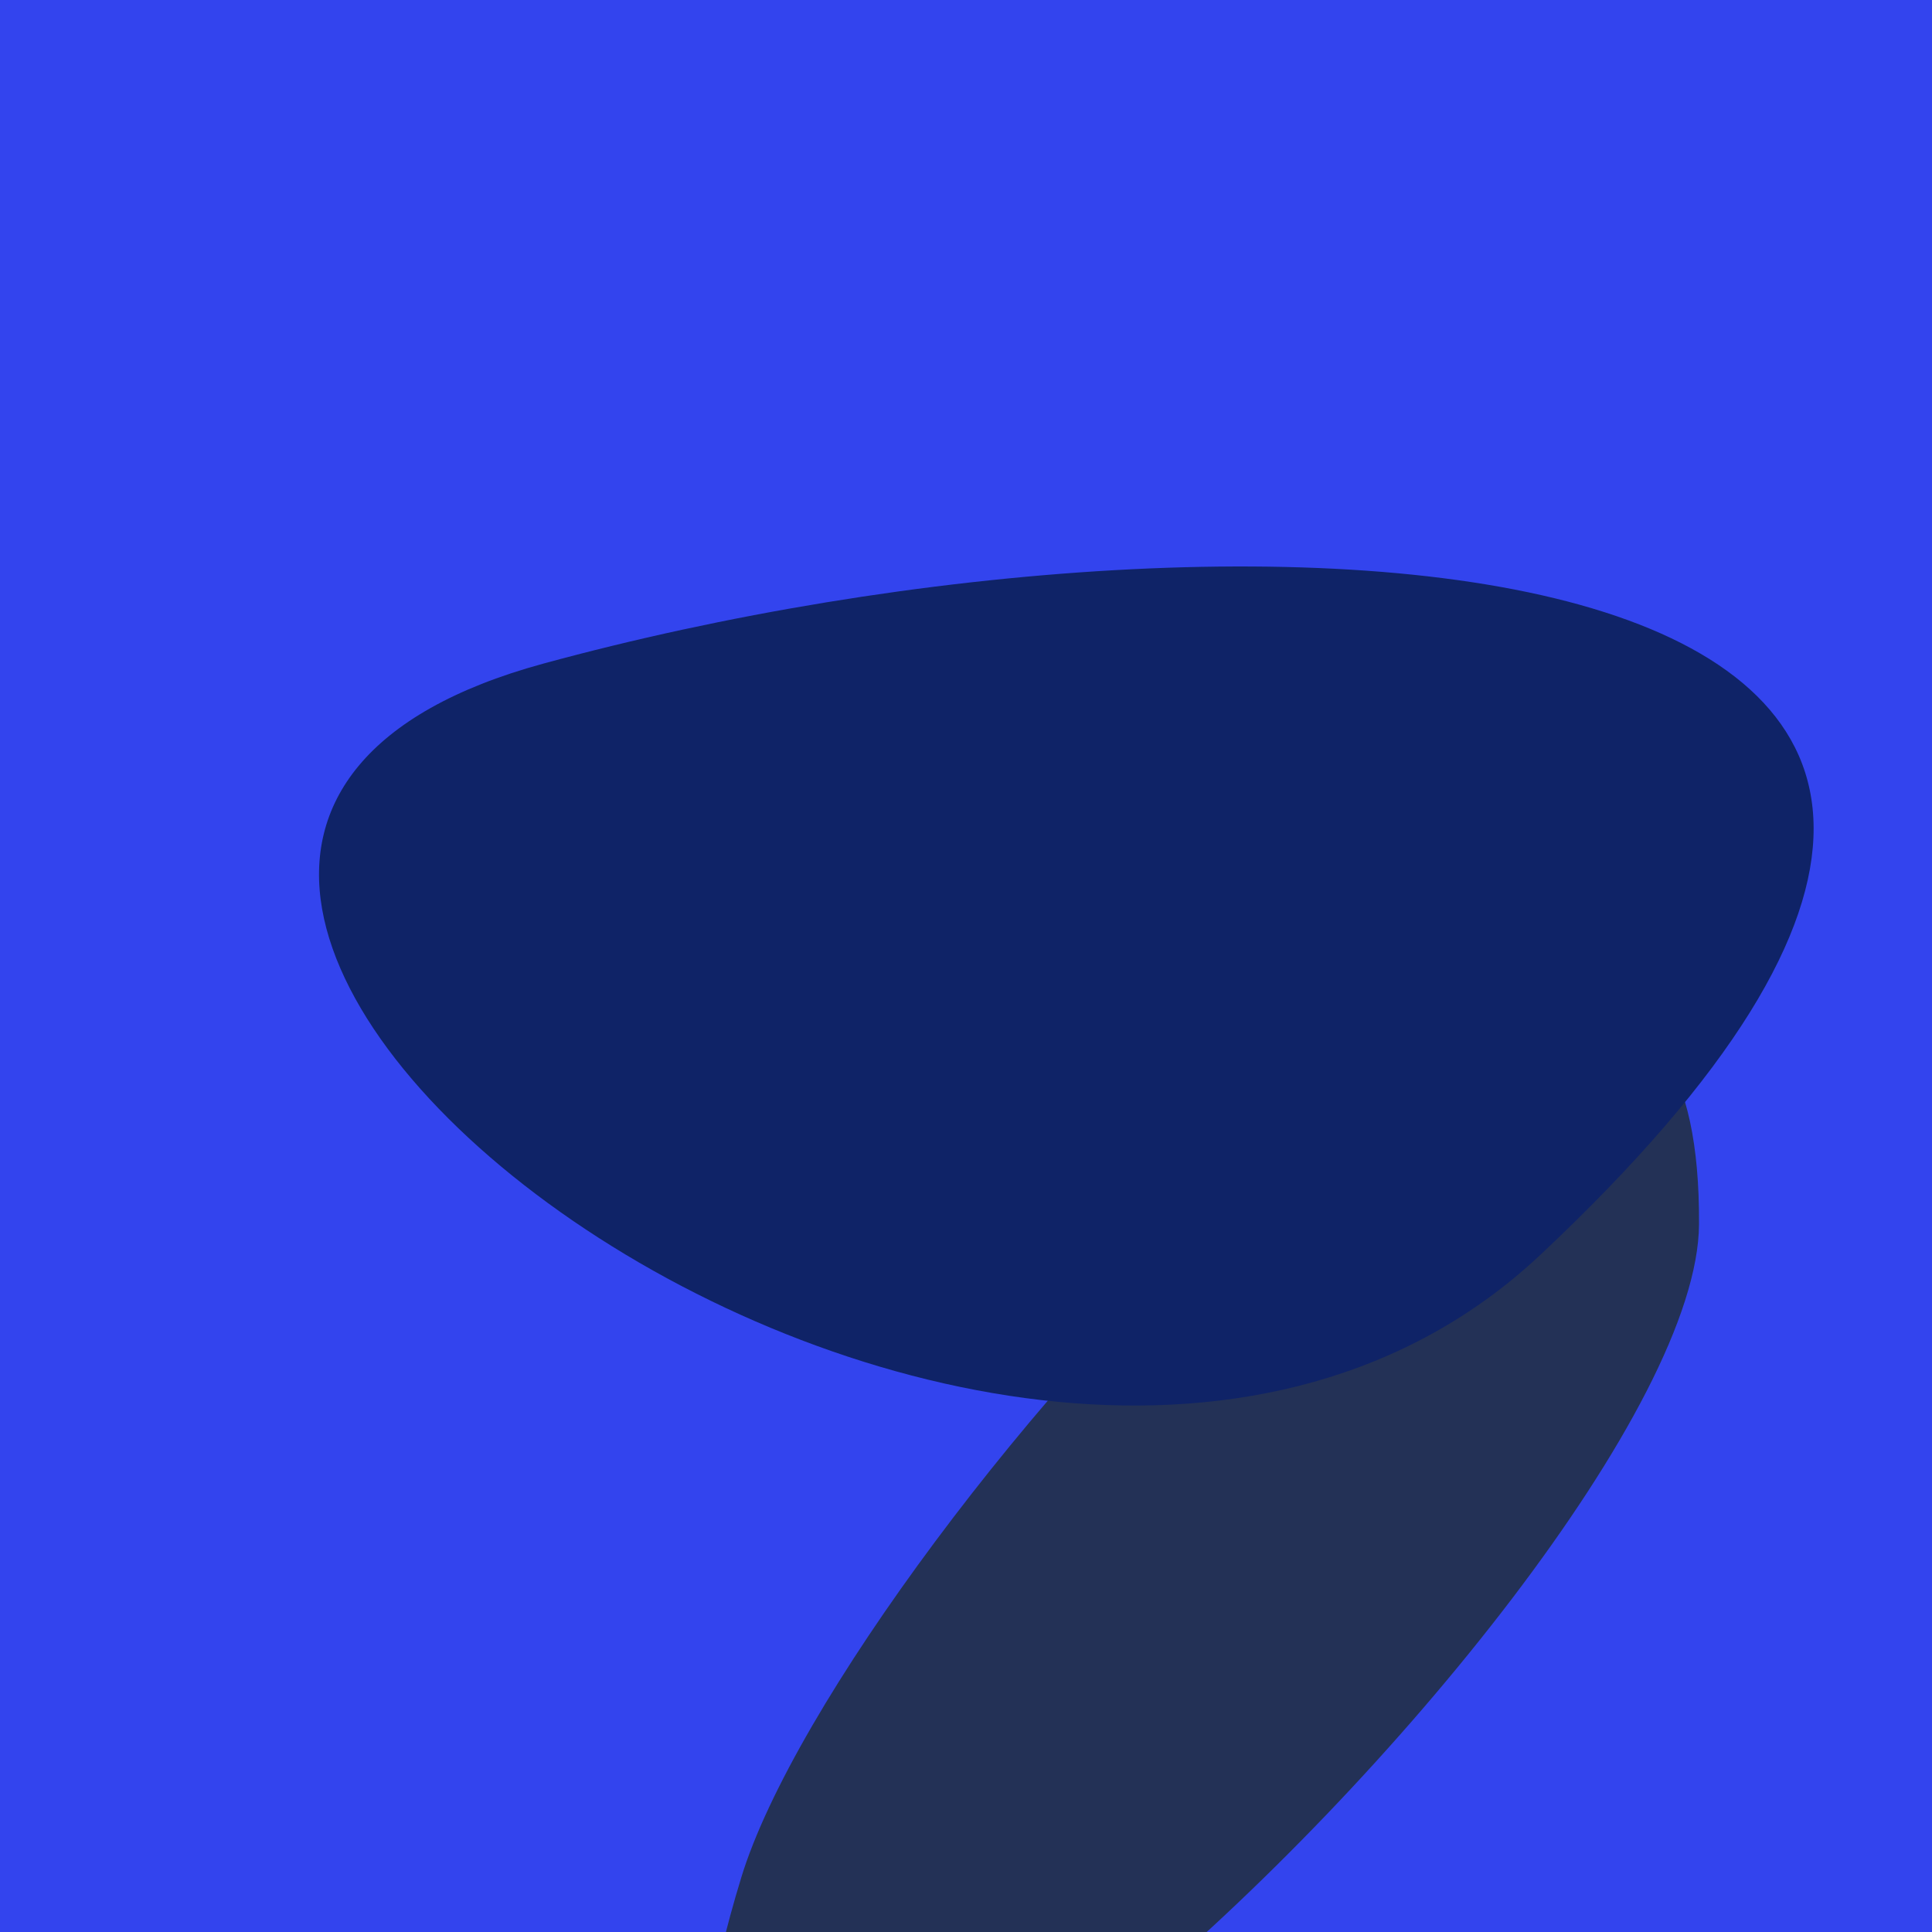 <?xml version="1.0" standalone="no"?>
<svg xmlns:xlink="http://www.w3.org/1999/xlink" xmlns="http://www.w3.org/2000/svg" width="128" height="128"><g><rect width="128" height="128" fill="#34e"></rect><path d="M 112.564 81.113 C 112.808 38.386 55.974 101.915 49.113 124.382 C 31.87 180.852 112.427 105.081 112.564 81.113" fill="rgb(35,49,86)"></path><path d="M 35.987 43.969 C -11.379 56.896 66.589 116.411 102.042 83.147 C 153.423 34.939 84.059 30.849 35.987 43.969" fill="rgb(15,35,103)"></path></g></svg>